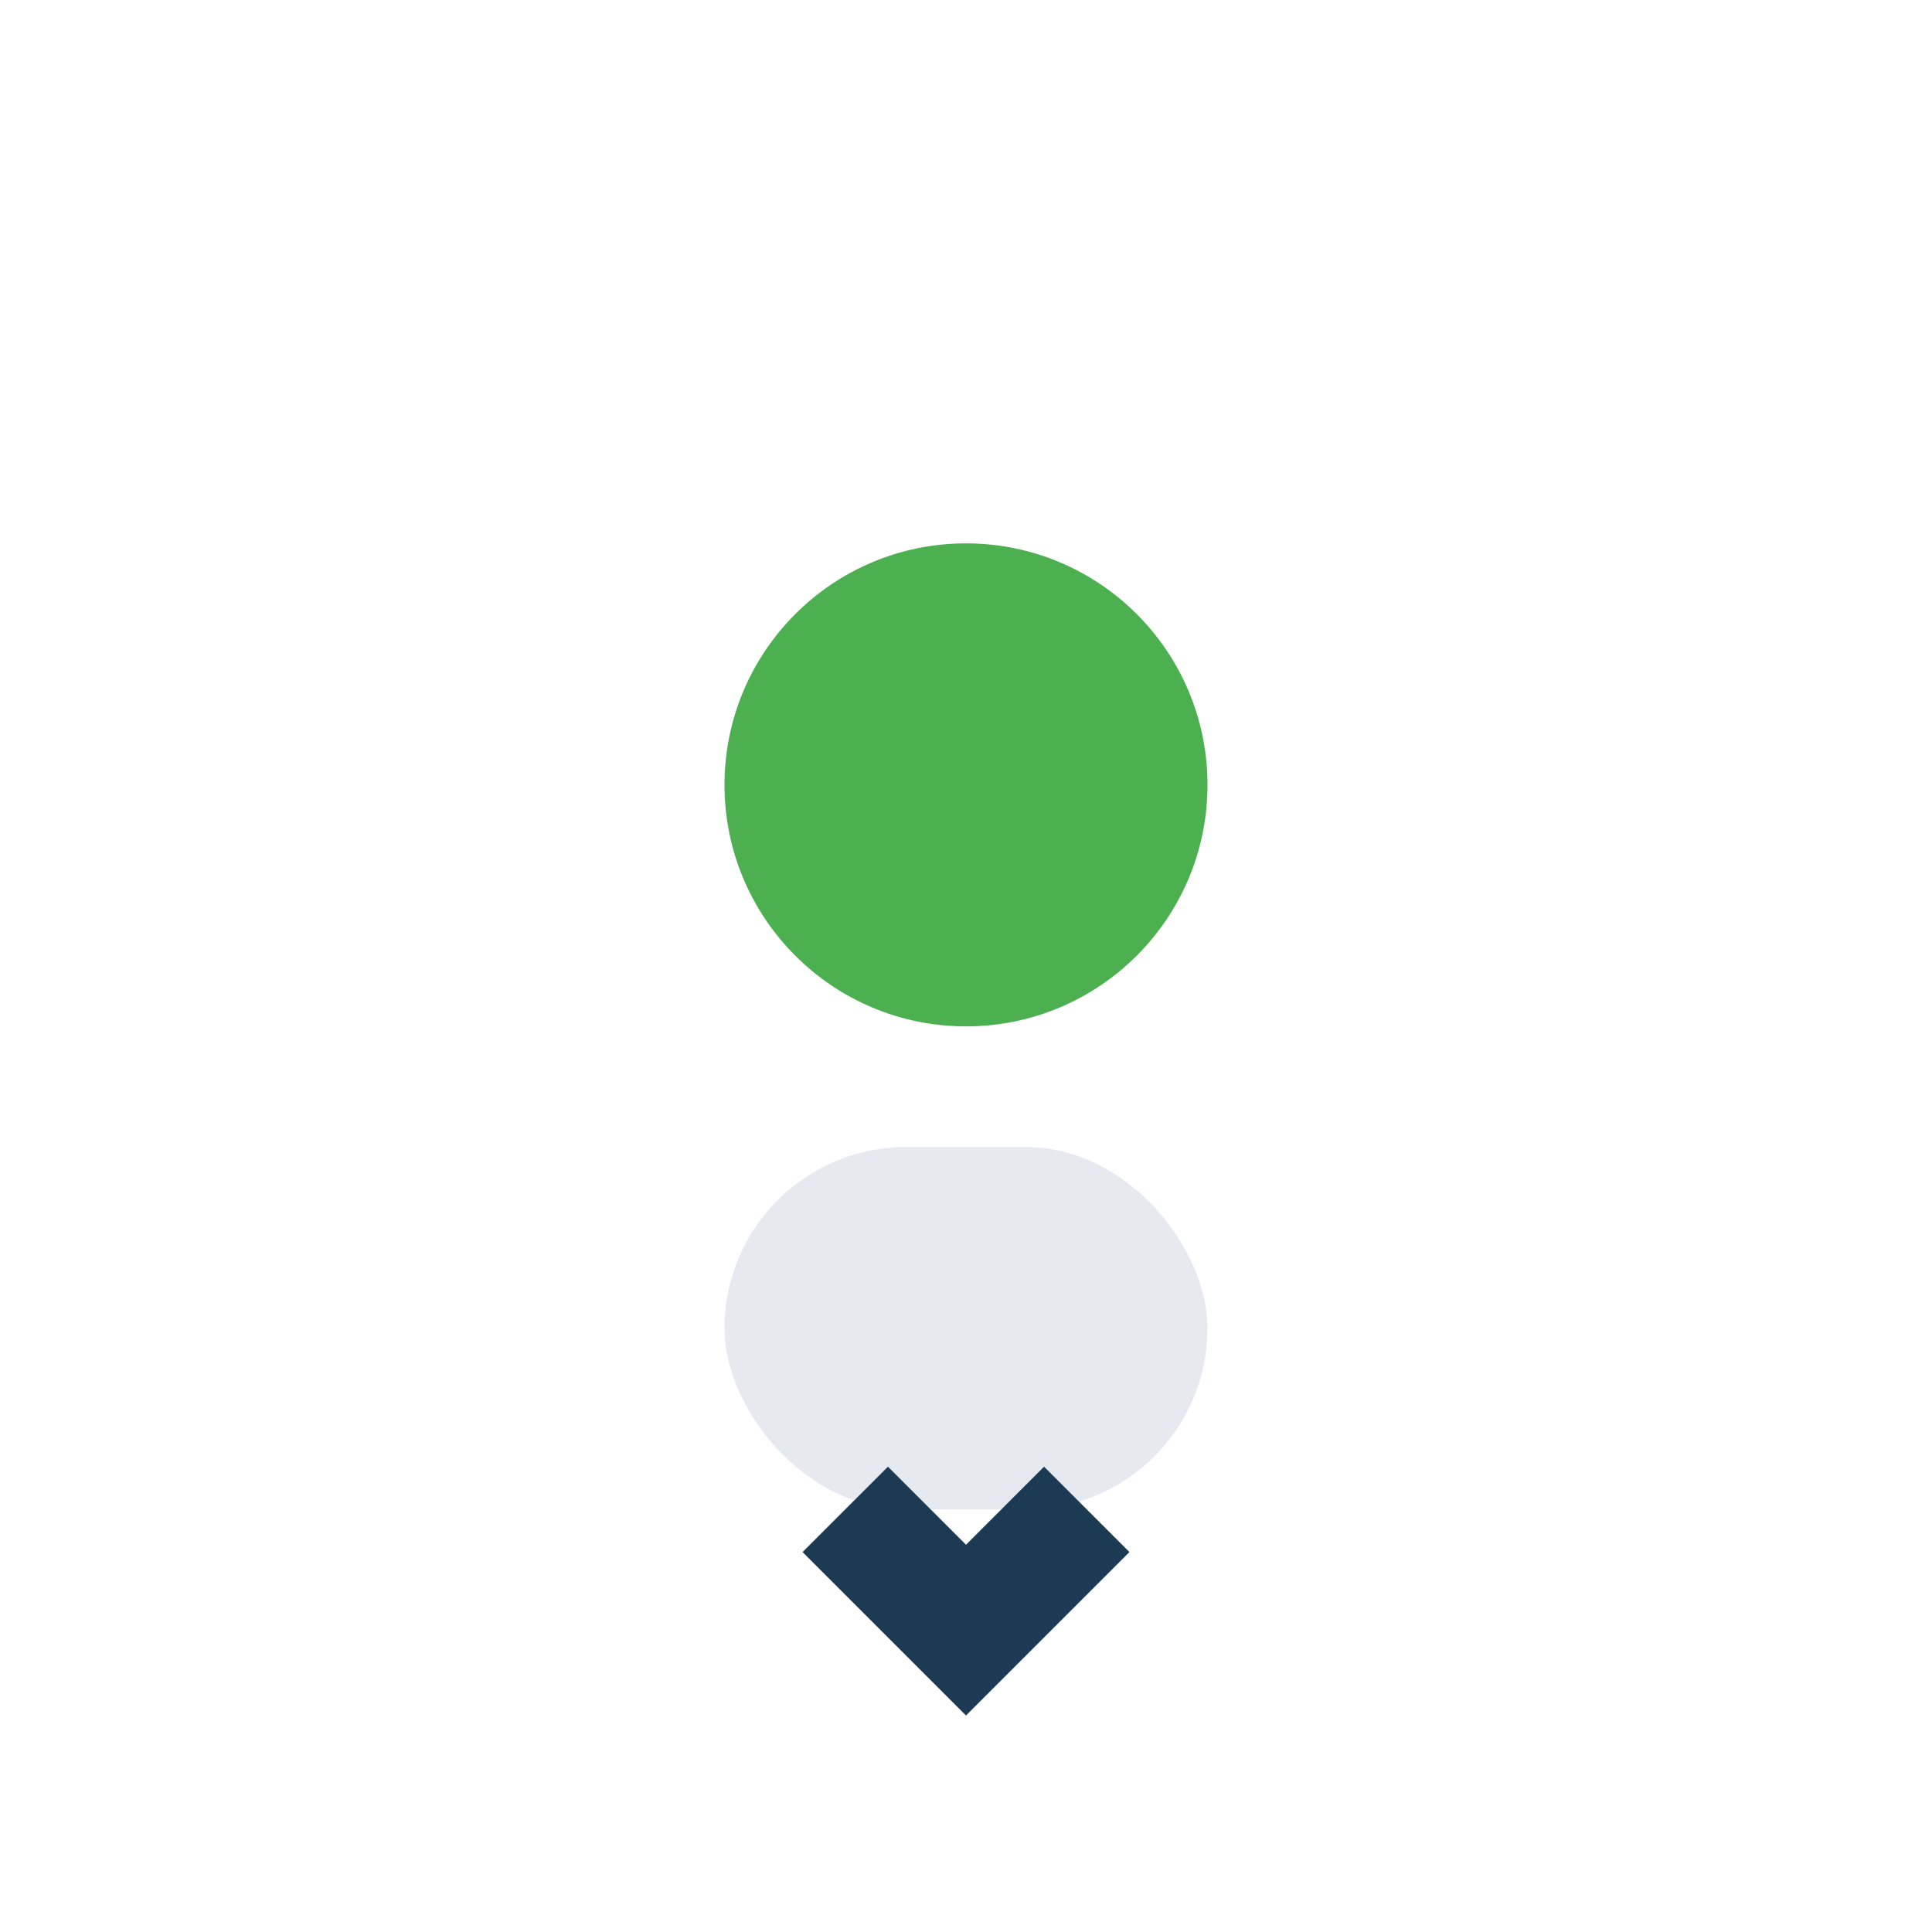 <?xml version="1.0" encoding="UTF-8"?>
<svg xmlns="http://www.w3.org/2000/svg" width="32" height="32" viewBox="0 0 32 32"><circle cx="16" cy="13" r="4" fill="#4CB050"/><rect x="12" y="19" width="8" height="6" rx="3" fill="#E6EAF0"/><path d="M14 25l2 2 2-2" stroke="#1C3A54" stroke-width="2" fill="none"/></svg>